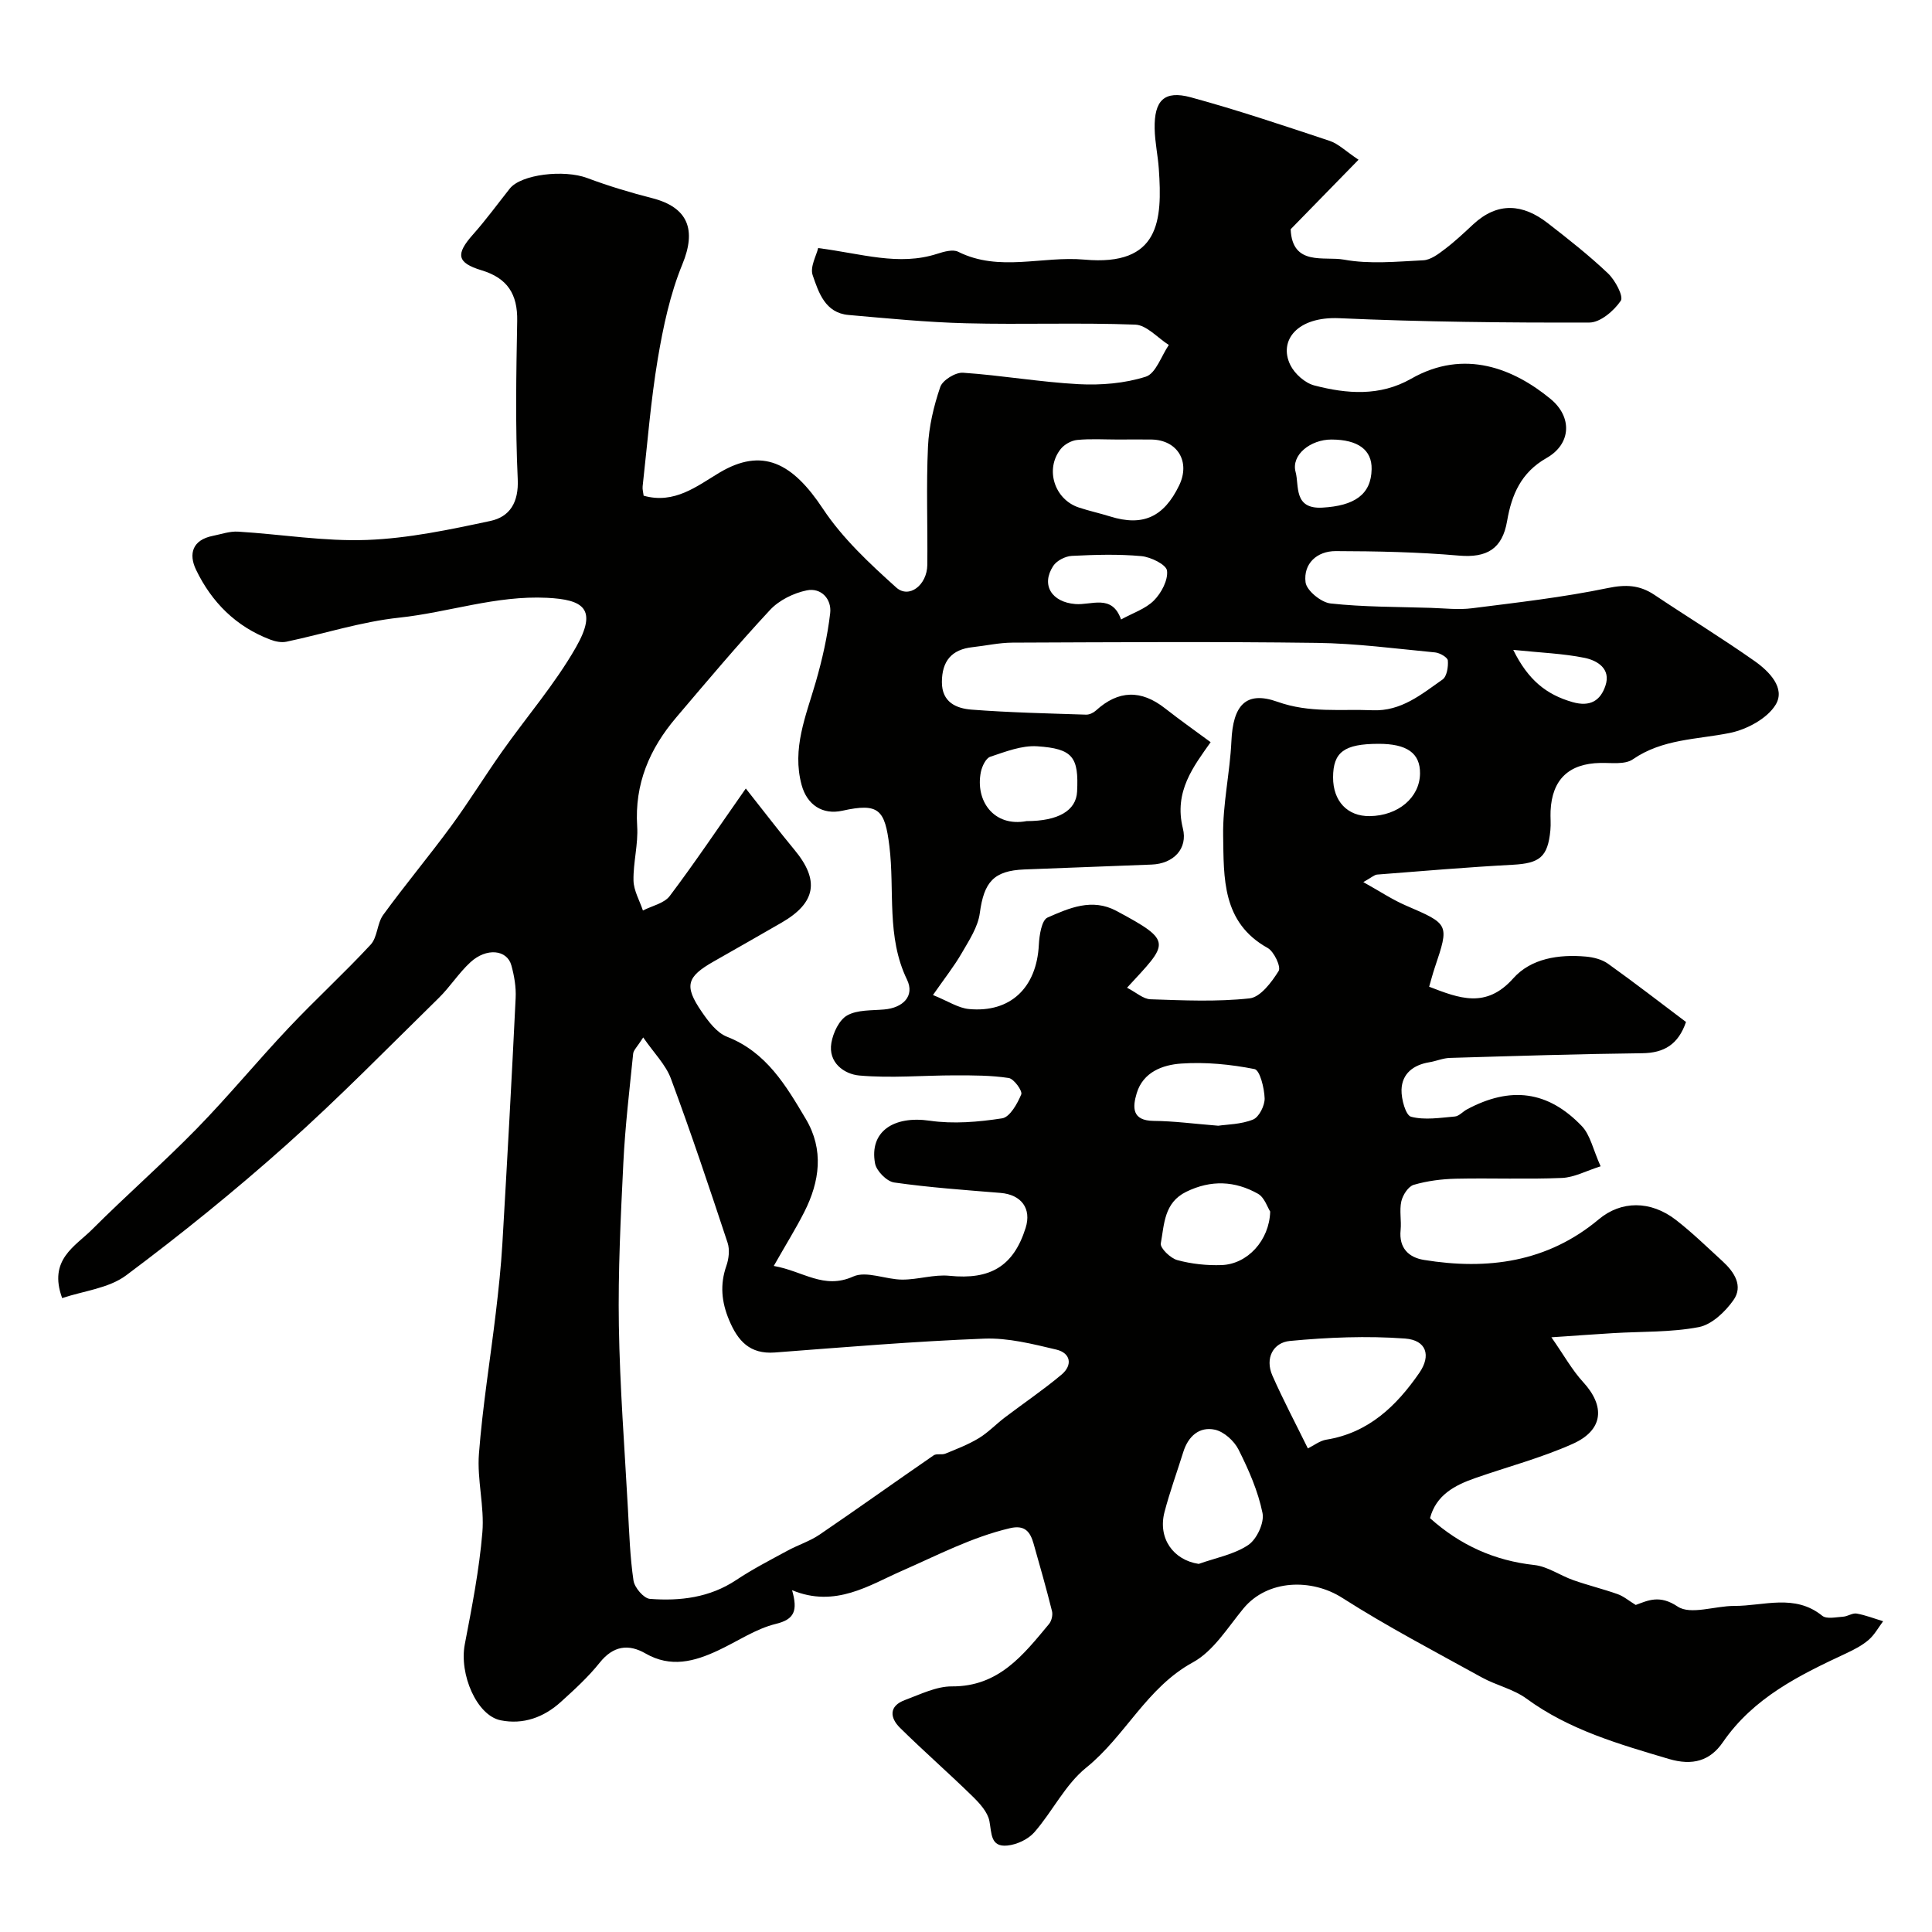 <svg enable-background="new 0 0 400 400" viewBox="0 0 400 400" xmlns="http://www.w3.org/2000/svg"><path d="m12.87 268.76c-2.92-7.98 2.7-10.7 6.23-14.24 7.08-7.08 14.64-13.69 21.64-20.85 6.57-6.73 12.56-14.02 19.02-20.86 5.53-5.86 11.5-11.32 16.98-17.23 1.42-1.53 1.32-4.39 2.59-6.15 4.54-6.24 9.5-12.17 14.07-18.39 3.69-5.03 6.96-10.36 10.56-15.45 5.08-7.2 10.92-13.94 15.27-21.55 4.6-8.06 1.47-9.9-5.97-10.27-10.58-.52-20.38 3.02-30.62 4.11-7.87.84-15.55 3.34-23.34 4.98-1.05.22-2.32-.04-3.35-.44-7.09-2.69-12.12-7.73-15.35-14.43-1.61-3.33-.75-6.2 3.44-7.04 1.75-.35 3.53-.99 5.26-.88 8.9.54 17.82 2.05 26.68 1.72 8.56-.32 17.12-2.13 25.54-3.93 4.03-.86 5.9-3.84 5.67-8.68-.51-10.89-.31-21.83-.11-32.74.1-5.52-2-8.86-7.38-10.48-5.16-1.56-5.38-3.35-1.77-7.41 2.69-3.03 5.09-6.32 7.61-9.5 2.34-2.97 11.25-3.99 16.04-2.19 4.38 1.64 8.89 3 13.43 4.16 7.51 1.92 9.19 6.59 6.27 13.69-2.55 6.2-3.98 12.97-5.1 19.62-1.46 8.72-2.14 17.56-3.13 26.36-.07.61.13 1.26.21 1.94 6.37 1.8 11.05-1.99 15.64-4.74 8.91-5.33 15.16-2.11 21.49 7.46 4.05 6.11 9.66 11.33 15.16 16.28 2.66 2.39 6.39-.49 6.44-4.67.09-8.16-.24-16.34.14-24.49.19-4.17 1.19-8.4 2.54-12.35.48-1.41 3.14-3.05 4.7-2.95 8 .54 15.95 1.94 23.96 2.37 4.63.24 9.52-.16 13.89-1.55 2.08-.66 3.21-4.28 4.77-6.57-2.32-1.47-4.59-4.12-6.95-4.21-11.65-.44-23.33.02-34.99-.28-8.14-.2-16.26-1.01-24.38-1.72-4.84-.43-6.18-4.65-7.42-8.25-.58-1.69.78-4.05 1.14-5.6 9.04 1.15 16.68 3.77 24.67 1.18 1.37-.44 3.22-.97 4.33-.41 8.49 4.24 17.43.83 26.13 1.62 15.61 1.41 16.15-8.14 15.4-18.79-.19-2.78-.81-5.53-.86-8.31-.12-5.86 1.99-7.99 7.46-6.51 9.7 2.64 19.24 5.86 28.79 9.03 1.77.59 3.24 2.08 5.96 3.9-4.99 5.11-9.48 9.71-14.05 14.39.31 7.72 7 5.56 11 6.29 5.32.98 10.96.41 16.45.14 1.53-.08 3.12-1.28 4.44-2.29 2.08-1.57 3.99-3.37 5.9-5.15 5.09-4.72 10.3-4.24 15.44-.25 4.28 3.32 8.56 6.69 12.48 10.41 1.48 1.41 3.26 4.75 2.63 5.67-1.42 2.08-4.24 4.5-6.5 4.5-17.26.05-34.54-.13-51.78-.9-8.73-.39-12.62 4.66-10.12 9.71.9 1.82 3.03 3.71 4.95 4.21 6.75 1.76 13.58 2.3 20.06-1.39 11.07-6.32 21.33-2.01 28.85 4.18 4.55 3.75 4.3 9.33-.83 12.24-5.29 3.01-7.22 7.6-8.16 13.04-.99 5.8-4.22 7.66-9.99 7.16-8.47-.74-17-.91-25.5-.93-3.87-.01-6.72 2.59-6.24 6.45.21 1.72 3.23 4.18 5.18 4.39 6.86.75 13.81.69 20.73.91 2.86.09 5.77.44 8.58.08 9.4-1.19 18.83-2.26 28.09-4.18 3.72-.77 6.57-.64 9.62 1.39 6.91 4.62 14 8.96 20.79 13.74 2.98 2.1 6.43 5.58 4.34 9.02-1.74 2.87-5.99 5.14-9.49 5.85-6.84 1.38-13.92 1.21-20.08 5.46-1.64 1.13-4.45.7-6.73.75-6.51.12-10 3.42-10.3 9.93-.06 1.33.09 2.68-.04 4-.53 5.57-2.23 6.85-7.8 7.15-9.37.5-18.71 1.3-28.07 2.03-.57.04-1.11.58-2.86 1.56 3.42 1.9 6.01 3.64 8.82 4.85 8.97 3.87 9.01 3.83 5.96 12.9-.41 1.22-.73 2.46-1.15 3.91 6.24 2.41 11.78 4.59 17.41-1.73 3.68-4.14 9.45-5.01 15.04-4.51 1.57.14 3.32.58 4.57 1.47 5.49 3.92 10.82 8.05 16.16 12.07-1.6 4.64-4.51 6.42-9.09 6.47-13.27.15-26.53.58-39.8.97-1.43.04-2.83.67-4.26.9-3.29.54-5.65 2.35-5.75 5.68-.06 1.94.86 5.31 1.98 5.6 2.83.74 6.03.21 9.06-.05.87-.07 1.64-1.01 2.5-1.47 9.01-4.83 16.77-3.88 23.79 3.46 1.76 1.84 2.32 4.84 3.89 8.32-2.96.93-5.45 2.3-7.99 2.41-7.32.31-14.66 0-21.99.16-2.93.07-5.92.45-8.72 1.27-1.12.33-2.26 2.1-2.56 3.41-.43 1.9.05 3.99-.15 5.97-.37 3.68 1.65 5.64 4.81 6.16 13.19 2.15 25.6.49 36.24-8.42 4.56-3.82 10.67-3.97 16 .18 3.38 2.63 6.46 5.64 9.63 8.54 2.41 2.21 4.3 5.1 2.23 8.03-1.7 2.41-4.48 5.06-7.16 5.58-5.78 1.11-11.81.89-17.73 1.25-3.75.23-7.5.5-12.8.86 2.61 3.73 4.28 6.78 6.56 9.26 4.62 5.02 4.23 9.96-2.16 12.81-6.48 2.9-13.44 4.73-20.17 7.08-4.26 1.49-8.1 3.51-9.36 8.3 6.27 5.61 13.34 8.79 21.59 9.7 2.77.3 5.34 2.17 8.07 3.13 3.03 1.07 6.17 1.83 9.19 2.9 1.24.44 2.3 1.36 3.74 2.24 2.56-.94 4.94-2.17 8.68.33 2.68 1.78 7.72-.14 11.71-.13 6.12.02 12.52-2.58 18.23 2.04.91.73 2.85.28 4.31.19.95-.06 1.94-.8 2.81-.65 1.86.33 3.66 1.04 5.48 1.59-.98 1.31-1.79 2.82-3 3.86-1.33 1.15-2.98 2-4.59 2.76-9.7 4.52-19.22 9.17-25.59 18.43-2.64 3.84-6.24 4.93-11.22 3.45-10.32-3.07-20.56-5.98-29.44-12.48-2.7-1.98-6.26-2.74-9.25-4.39-9.7-5.36-19.56-10.51-28.89-16.47-6.32-4.04-15.47-3.85-20.47 2.21-3.26 3.95-6.2 8.82-10.45 11.14-9.59 5.23-13.98 15.27-22.1 21.81-4.34 3.5-6.96 9.05-10.72 13.36-1.28 1.47-3.63 2.57-5.6 2.76-3.5.35-3.23-2.49-3.71-5.05-.35-1.89-2.05-3.72-3.54-5.18-4.9-4.79-10.07-9.31-14.95-14.12-2.14-2.1-2.37-4.54 1.01-5.78 3.17-1.17 6.48-2.84 9.72-2.82 9.71.05 14.78-6.53 20.1-12.92.53-.64.82-1.87.61-2.68-1.16-4.67-2.49-9.3-3.8-13.93-.7-2.47-1.79-3.96-4.92-3.22-7.92 1.87-14.99 5.6-22.36 8.83-6.7 2.93-13.77 7.73-22.73 4 1.21 4.26.5 6.04-3.36 6.98-4.19 1.02-7.98 3.65-11.98 5.51-4.9 2.29-9.78 3.62-15.01.61-3.52-2.03-6.68-1.59-9.47 1.9-2.38 2.98-5.24 5.59-8.08 8.16-3.5 3.17-7.77 4.72-12.43 3.78-4.98-1-8.61-9.56-7.43-15.73 1.47-7.68 2.99-15.4 3.64-23.18.45-5.37-1.13-10.9-.71-16.28.75-9.78 2.34-19.49 3.5-29.24.56-4.73 1.07-9.48 1.35-14.24.99-16.96 1.93-33.92 2.75-50.89.11-2.24-.29-4.58-.89-6.75-.9-3.26-5.15-3.69-8.47-.64-2.41 2.21-4.2 5.08-6.54 7.38-10.44 10.23-20.67 20.71-31.57 30.43-10.63 9.49-21.75 18.48-33.16 27.01-3.63 2.71-8.87 3.23-13.26 4.72zm147.33-6.66c6.1 1.07 10.34 4.94 16.45 2.19 2.73-1.23 6.73.63 10.16.64 3.26.01 6.57-1.11 9.76-.79 8.44.86 13.26-1.95 15.77-9.9 1.27-4.01-.87-6.9-5.18-7.26-7.36-.6-14.74-1.12-22.04-2.16-1.52-.22-3.66-2.38-3.95-3.94-1.22-6.6 3.84-9.93 11.31-8.85 4.9.71 10.08.27 15-.49 1.6-.25 3.15-3.02 3.96-4.96.29-.71-1.51-3.22-2.59-3.39-3.64-.56-7.38-.55-11.08-.55-6.64 0-13.32.62-19.89.03-3.05-.28-6.47-2.63-5.75-6.77.36-2.08 1.6-4.73 3.27-5.67 2.12-1.19 5.06-1 7.66-1.23 3.94-.34 6.35-2.82 4.73-6.17-4.31-8.89-2.52-18.43-3.65-27.63-.93-7.59-2.18-9.02-9.73-7.35-4.11.91-7.32-1.21-8.44-5.32-2.05-7.56.91-14.34 2.93-21.34 1.34-4.65 2.42-9.44 2.98-14.24.34-2.92-1.87-5.33-4.85-4.72-2.72.56-5.72 2.03-7.59 4.04-6.72 7.22-13.07 14.78-19.46 22.3-5.49 6.46-8.62 13.73-8.06 22.49.24 3.72-.84 7.52-.76 11.26.05 2.08 1.26 4.13 1.95 6.19 1.88-.97 4.39-1.47 5.55-3 5.16-6.84 9.94-13.97 15.75-22.26 4.09 5.17 6.99 8.98 10.05 12.67 5.27 6.33 4.5 10.98-2.65 15.11-4.66 2.69-9.33 5.35-14.01 8.01-5.64 3.2-6.2 5.05-2.54 10.4 1.38 2.02 3.13 4.37 5.24 5.2 8.19 3.19 12.24 10.14 16.34 17.04 3.78 6.37 2.88 12.92-.32 19.25-1.76 3.46-3.83 6.78-6.32 11.17zm-27.03-47.31c-1.27 1.99-2.01 2.64-2.08 3.35-.76 7.52-1.66 15.03-2.03 22.57-.55 11.24-1.11 22.5-.93 33.74.2 12.69 1.19 25.37 1.88 38.05.27 4.93.43 9.89 1.15 14.75.22 1.45 2.12 3.68 3.39 3.78 6.26.48 12.38-.25 17.87-3.9 3.38-2.25 7.01-4.12 10.59-6.06 2.19-1.2 4.65-1.96 6.7-3.36 7.92-5.39 15.71-10.97 23.6-16.4.6-.41 1.68-.05 2.42-.35 2.34-.96 4.74-1.88 6.89-3.18 1.94-1.17 3.55-2.88 5.37-4.27 3.92-2.98 8.03-5.75 11.79-8.91 2.34-1.97 1.9-4.47-1.07-5.18-4.9-1.16-9.99-2.46-14.94-2.27-14.47.56-28.91 1.77-43.35 2.87-5.18.39-7.66-2.39-9.47-6.72-1.57-3.75-1.92-7.34-.56-11.23.51-1.46.72-3.35.25-4.77-3.77-11.4-7.58-22.79-11.76-34.05-1.09-2.87-3.51-5.26-5.71-8.46zm100.17-10.29c1.9.97 3.35 2.34 4.86 2.39 6.84.23 13.75.55 20.52-.19 2.25-.25 4.56-3.35 6.01-5.67.53-.85-.95-4.02-2.27-4.76-9.51-5.29-9.07-14.55-9.22-23.24-.11-6.52 1.41-13.05 1.71-19.59.33-7.34 2.93-10.5 9.55-8.14 6.66 2.37 13.09 1.47 19.66 1.75 5.95.25 10.13-3.3 14.5-6.36.9-.63 1.21-2.63 1.1-3.94-.05-.65-1.65-1.57-2.61-1.67-8.18-.78-16.37-1.88-24.57-1.98-20.99-.28-41.98-.13-62.97-.05-2.75.01-5.5.64-8.26.94-4.34.47-6.33 2.89-6.34 7.22-.01 4.19 2.97 5.46 6.12 5.71 7.9.61 15.83.78 23.74 1.04.68.02 1.53-.39 2.05-.87 4.63-4.21 9.32-4.33 14.27-.45 3.18 2.49 6.48 4.82 9.46 7.02-3.52 5-7.65 10.21-5.75 17.84 1.06 4.23-1.95 7.33-6.48 7.5-8.77.34-17.55.67-26.32 1.01-6.39.25-8.38 2.62-9.24 9.03-.38 2.88-2.21 5.64-3.73 8.27-1.58 2.74-3.57 5.25-5.97 8.7 3.09 1.24 5.21 2.69 7.45 2.9 8.61.81 14.02-4.44 14.47-13.29.1-1.98.58-5.11 1.8-5.65 4.47-1.96 9.21-4.09 14.28-1.37 11.92 6.38 10.71 6.63 2.18 15.9zm37.44 95.38c1.24-.61 2.47-1.59 3.81-1.81 8.76-1.41 14.53-6.98 19.27-13.84 2.47-3.58 1.48-6.77-2.97-7.1-7.9-.58-15.93-.25-23.83.5-3.46.33-5.21 3.57-3.62 7.18 2.25 5.09 4.86 10.01 7.34 15.07zm-22.6 23.91c3.46-1.24 7.29-1.93 10.25-3.91 1.77-1.18 3.37-4.62 2.96-6.62-.92-4.54-2.86-8.95-4.96-13.13-.9-1.8-3.03-3.73-4.91-4.13-3.23-.69-5.52 1.38-6.53 4.61-1.3 4.16-2.8 8.26-3.9 12.47-1.39 5.41 1.82 9.91 7.09 10.71zm-16.73-232.79c-2.82 0-5.66-.19-8.45.09-1.2.12-2.63.92-3.39 1.87-3.31 4.16-1.32 10.43 3.74 12.11 2.14.71 4.35 1.19 6.5 1.86 6.74 2.1 11.1.15 14.28-6.43 2.37-4.9-.33-9.4-5.71-9.5-2.32-.04-4.64 0-6.97 0zm31.53 159.84c-.56-.86-1.18-2.93-2.54-3.69-4.76-2.67-9.71-2.91-14.83-.41-4.64 2.27-4.55 6.75-5.28 10.69-.18.96 2 3.08 3.42 3.46 2.94.8 6.12 1.14 9.18 1.03 5.32-.19 9.87-5.07 10.05-11.08zm-10.75-17.77c1.79-.27 4.7-.27 7.2-1.28 1.24-.5 2.44-2.9 2.4-4.39-.07-2.13-.98-5.84-2.1-6.06-4.96-.98-10.15-1.49-15.18-1.14-3.81.26-7.89 1.74-9.21 6.15-.86 2.87-1.04 5.68 3.52 5.72 4.13.03 8.26.59 13.37 1zm-39.68-63.07c6.54 0 10.25-2.17 10.45-6.09.36-7.14-.85-8.91-8.26-9.4-3.2-.21-6.57 1.12-9.72 2.17-.91.3-1.7 1.98-1.94 3.14-1.2 5.93 2.64 11.46 9.47 10.18zm19.55-41.74c2.44-1.35 5.09-2.2 6.82-3.95 1.53-1.54 2.94-4.21 2.7-6.16-.16-1.26-3.36-2.83-5.31-3.01-4.77-.44-9.61-.29-14.41-.05-1.34.07-3.13.99-3.84 2.08-2.59 3.98-.28 7.5 4.56 7.89 3.32.29 7.62-2.15 9.48 3.2zm53.27 25.74c-7.07.02-9.36 1.71-9.37 6.94-.01 4.94 2.97 8.09 7.59 8.03 5.89-.08 10.34-3.84 10.41-8.8.06-4.23-2.69-6.19-8.63-6.17zm-9.69-63c-4.36-.01-8.4 3.19-7.44 6.72.77 2.8-.48 7.71 5.53 7.38 6.62-.37 10.12-2.69 10.21-7.96.08-3.99-2.8-6.12-8.3-6.14zm37.62 43.55c3.1 6.28 6.87 9.25 12.23 10.8 3.76 1.09 5.85-.36 6.86-3.39 1.18-3.5-1.68-5.22-4.33-5.76-4.44-.9-9.05-1.06-14.76-1.65z" fill="#010100"/></svg>